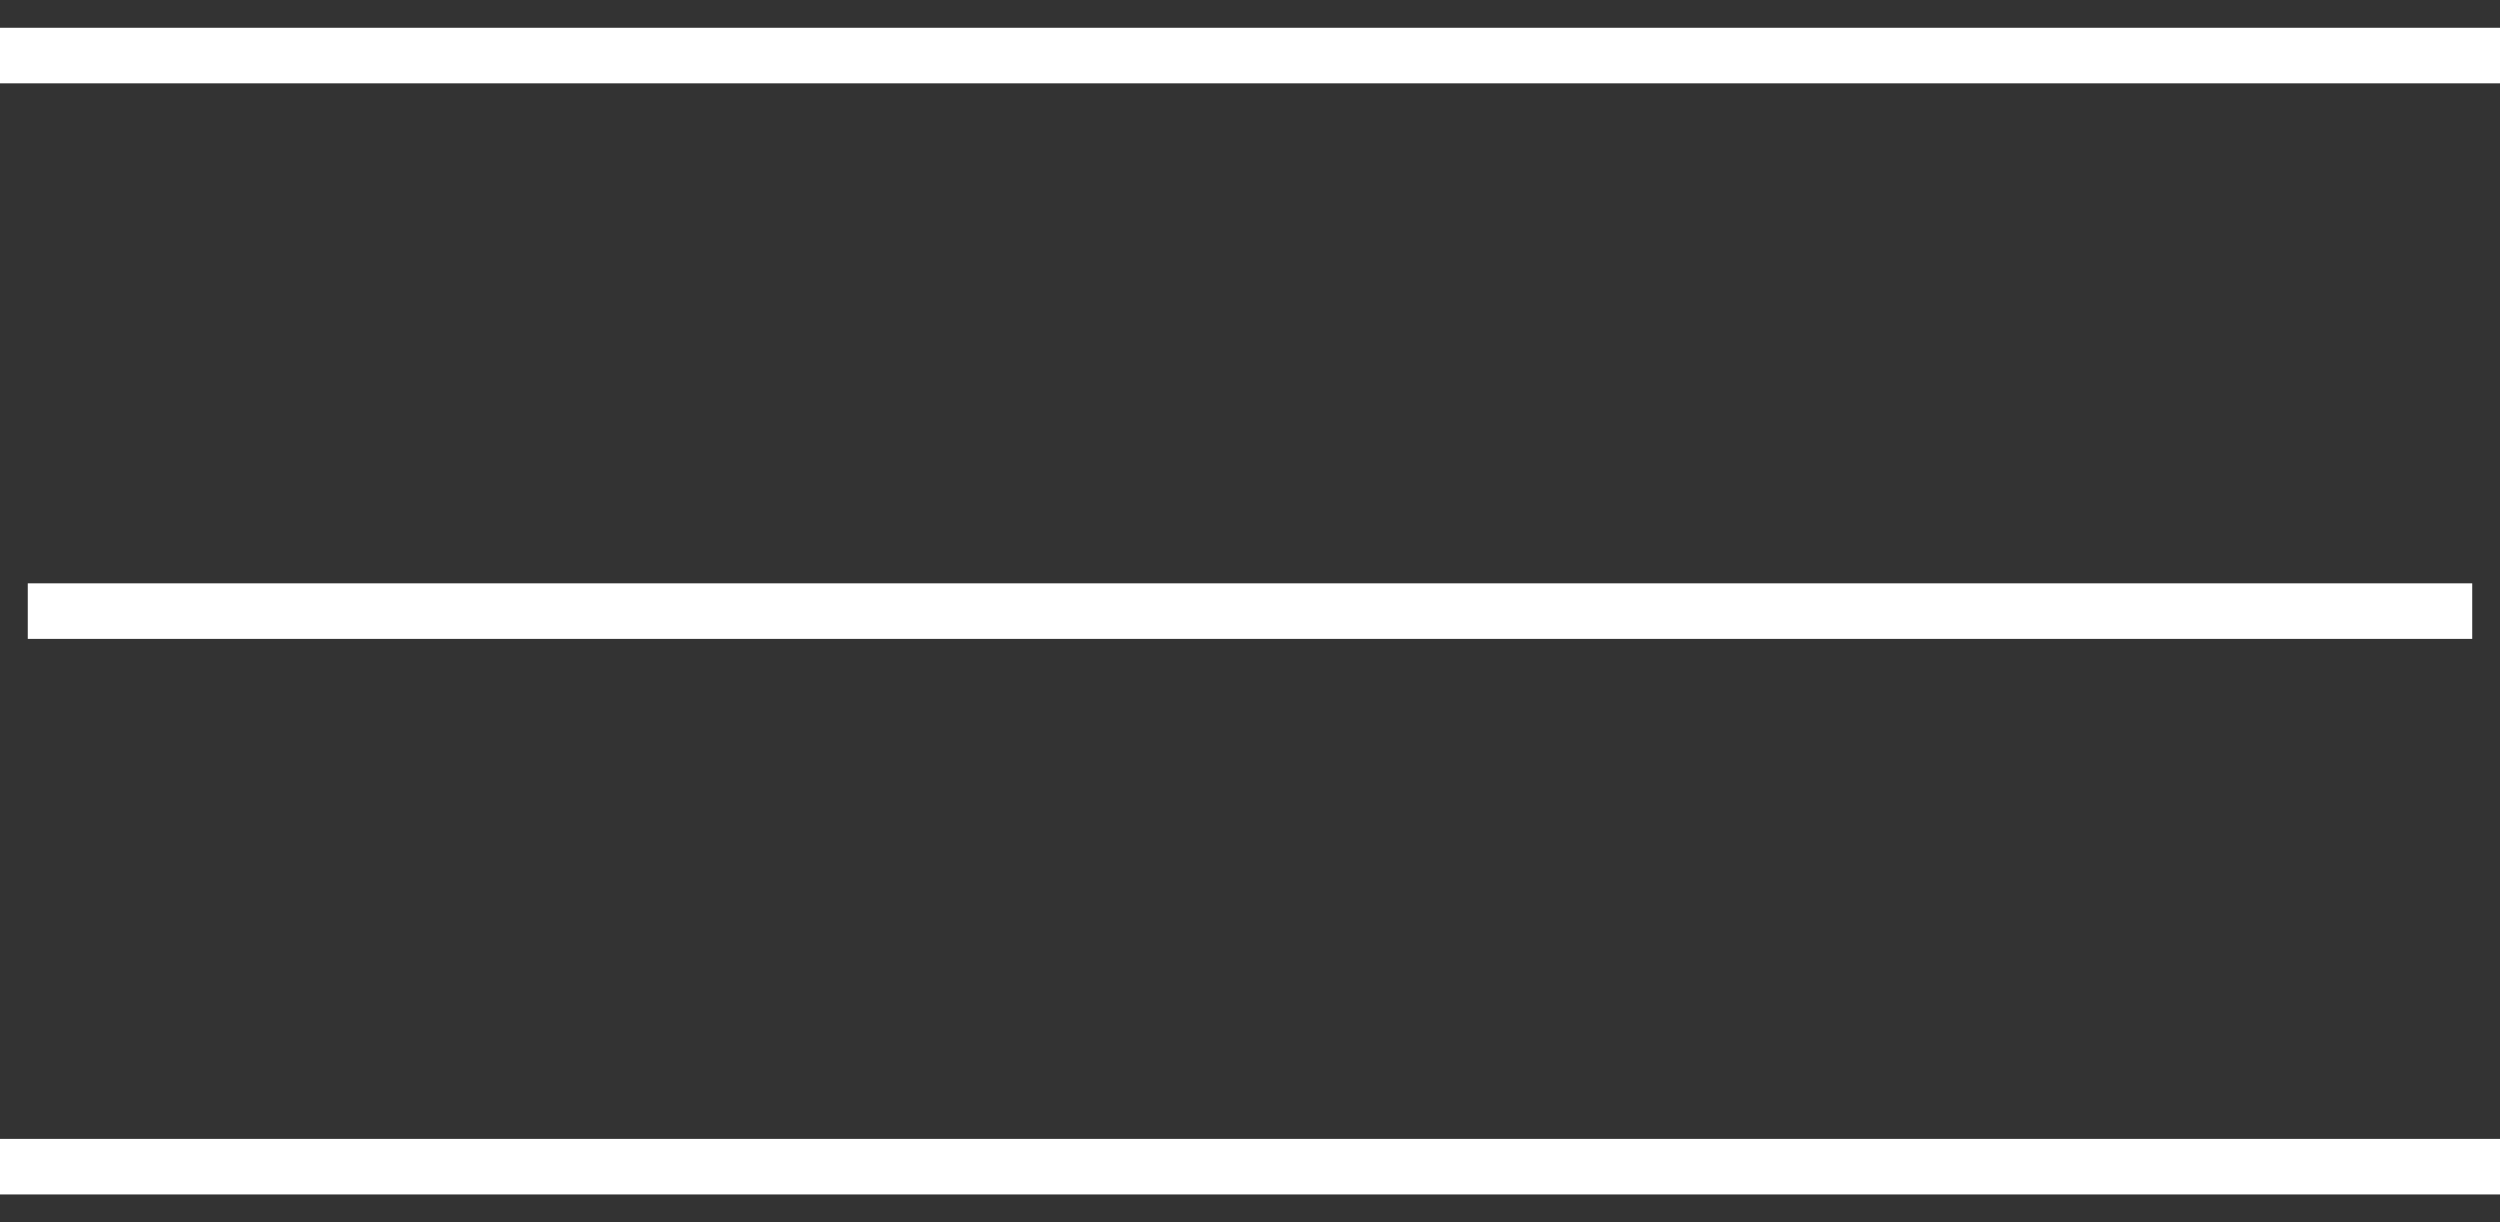 <svg width="45" height="22" viewBox="0 0 45 22" fill="none" xmlns="http://www.w3.org/2000/svg">
<rect x="0" y="0" width="45" height="22" fill="#333333" stroke="none"/>
<g id="Group 1528">
<path id="Vector 38" d="M0 1H45" stroke="white"/>
<path id="Vector 39" d="M0 21H45" stroke="white"/>
<path id="Vector 45" d="M0.5 11H44.5" stroke="white"/>
</g>
</svg>
